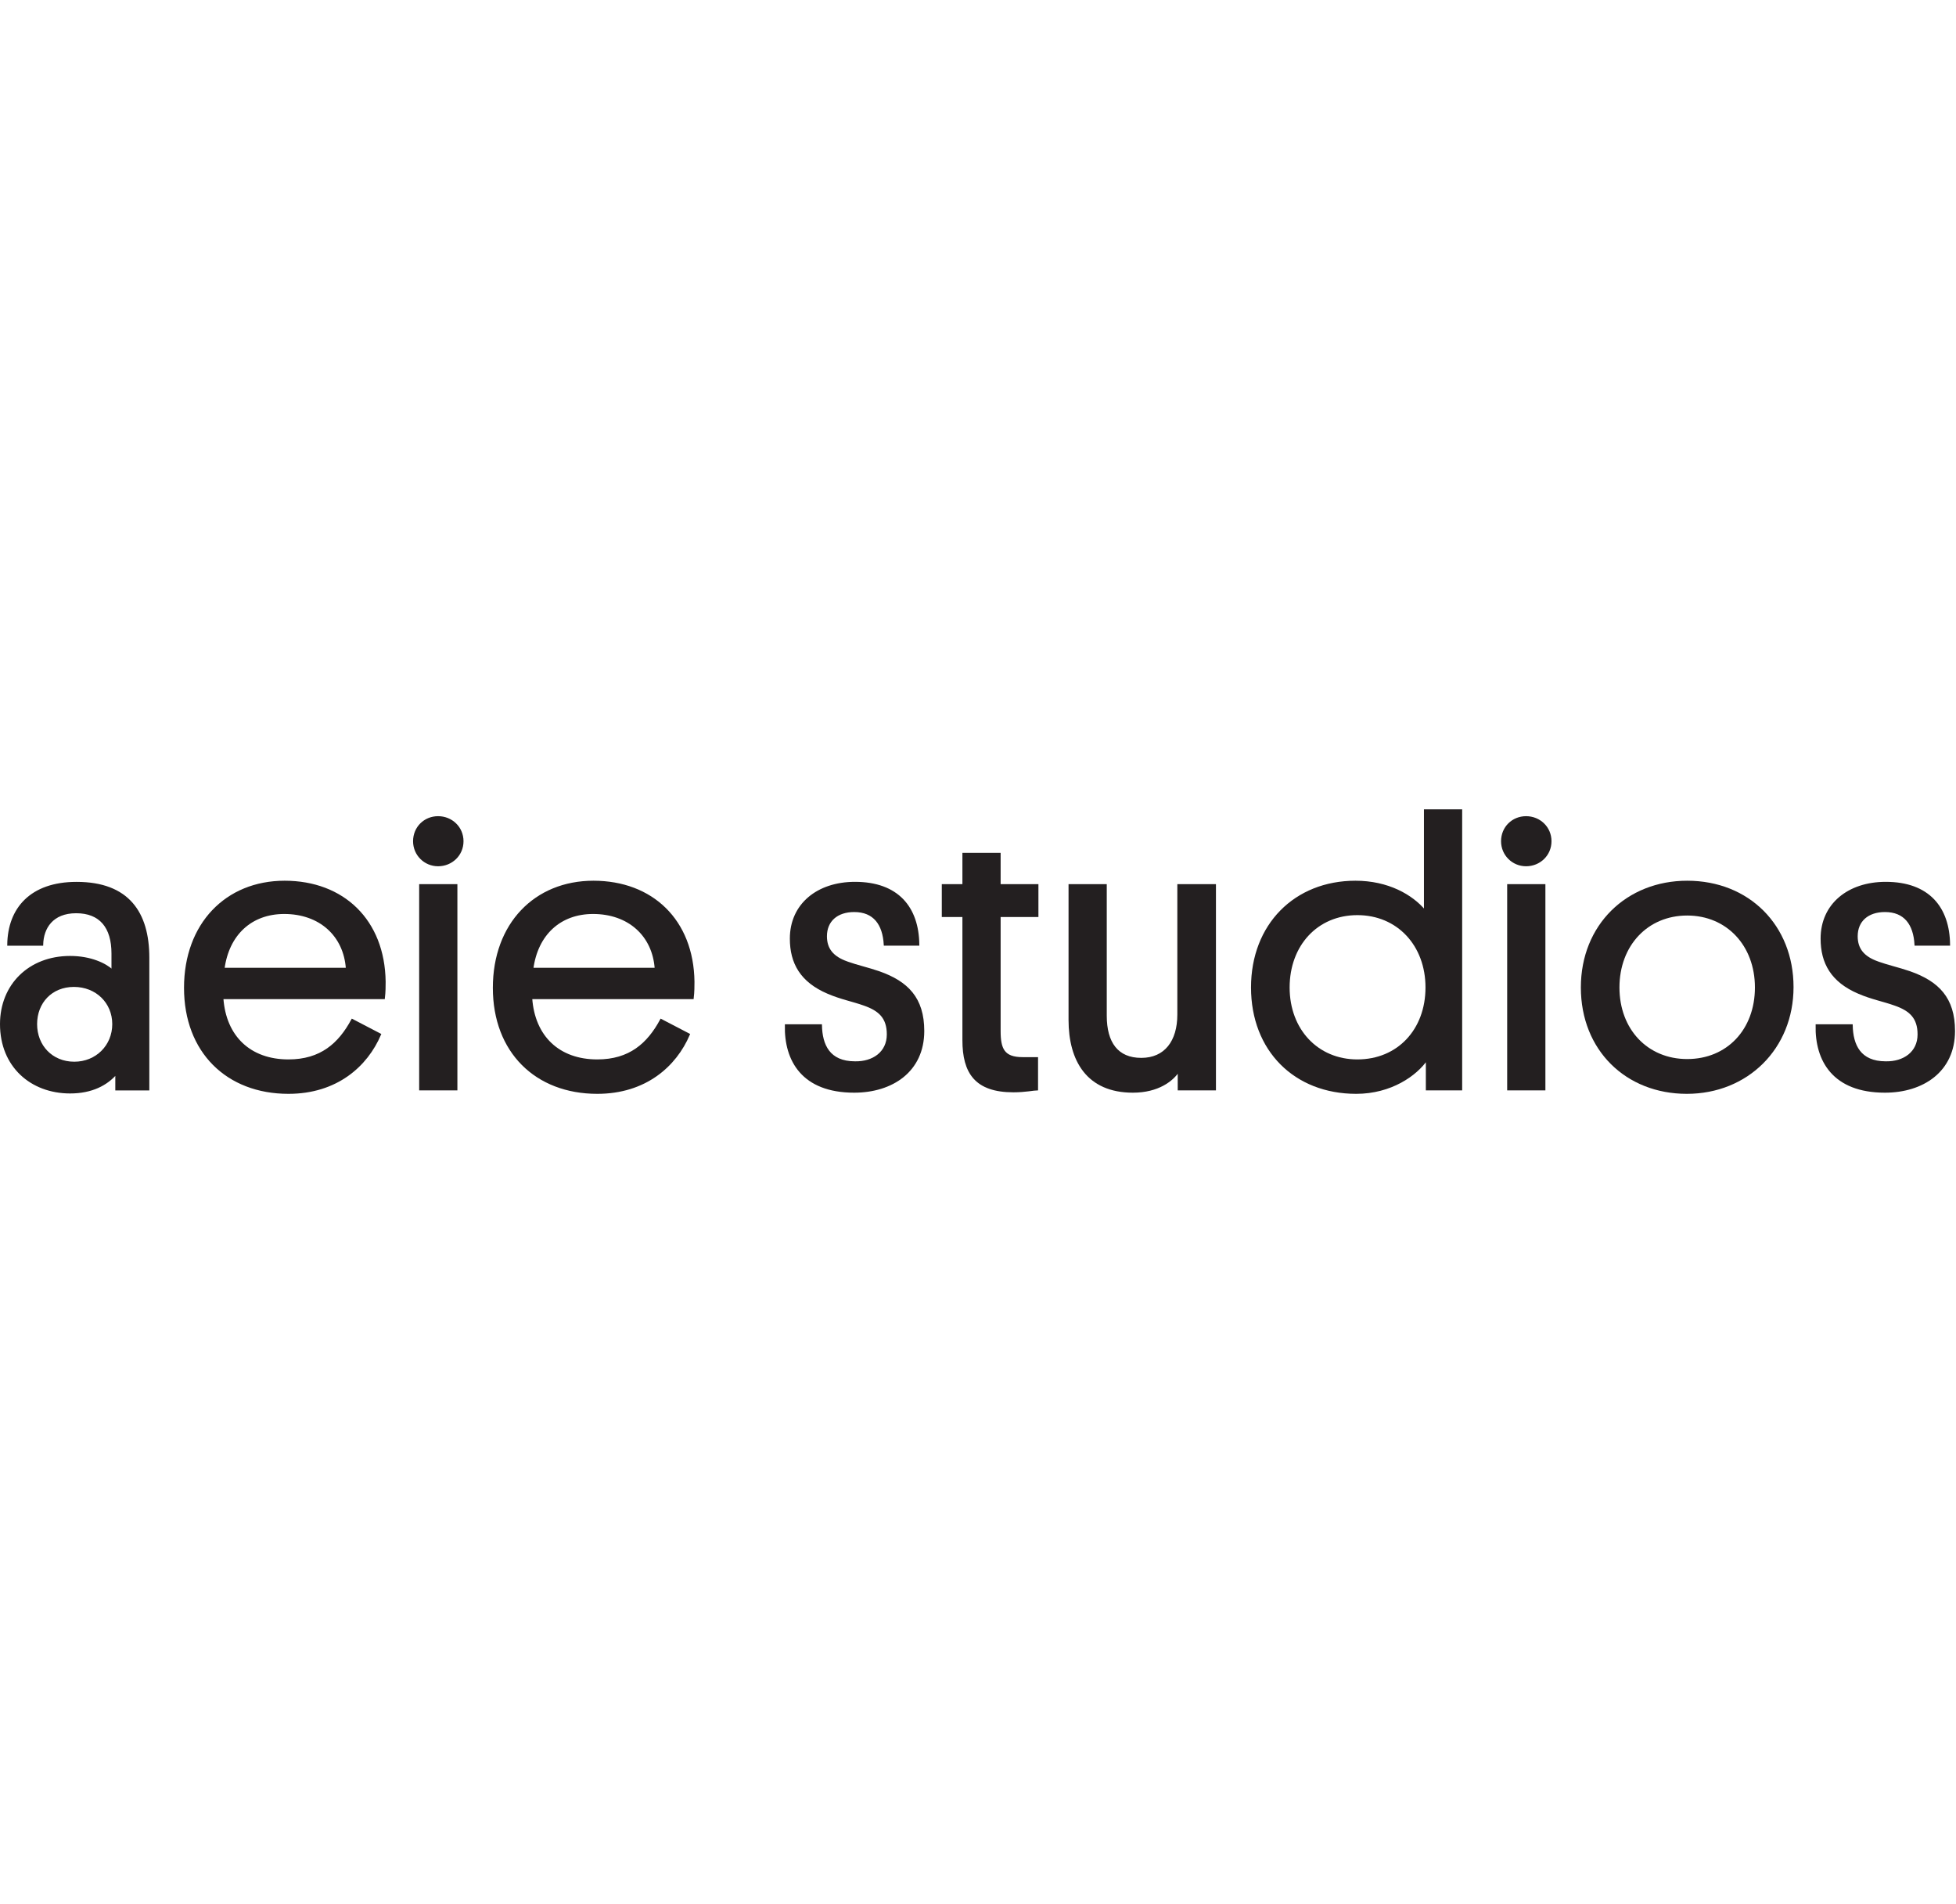 <?xml version="1.0" encoding="UTF-8"?> <svg xmlns="http://www.w3.org/2000/svg" width="150" viewBox="0 0 1000 146" fill="none"><path d="M35.83 75.45C46.37 75.45 53.98 79.16 57.49 82.48V73.7C57.49 60.23 51.24 52.62 38.95 52.62C26.66 52.62 21.77 60.62 21.58 69.21H4.21C4.41 50.86 15.73 37.59 39.15 37.59C65.5 37.59 75.84 52.81 75.84 75.84V143.18H59.45V134.98C54.57 140.64 46.96 144.74 35.83 144.74C15.92 144.73 0.5 131.27 0.5 109.8C0.5 89.89 14.94 75.45 35.83 75.45V75.45ZM37.98 129.51C49.3 129.51 57.89 120.92 57.89 109.8C57.89 98.68 49.3 90.28 37.79 90.28C26.28 90.28 18.47 98.67 18.47 109.8C18.47 120.93 26.47 129.51 37.99 129.51H37.98Z" fill="#231F20" stroke="#231F20" stroke-miterlimit="10"></path><path d="M113.7 96.53C115.07 116.24 127.75 128.34 147.47 128.34C164.06 128.34 173.43 119.95 180.06 107.65L194.31 115.07C187.48 131.07 172.06 144.93 147.47 144.93C116.05 144.93 94.58 123.85 94.58 91.26C94.58 58.67 115.66 37 145.52 37C175.38 37 196.27 56.71 196.66 88.14C196.66 90.09 196.66 93.41 196.27 96.53H113.7V96.53ZM114.29 81.5H177.33C176.16 64.32 163.47 53 145.32 53C128.34 53 116.63 63.93 114.29 81.5V81.5Z" fill="#231F20" stroke="#231F20" stroke-miterlimit="10"></path><path d="M211.68 16.31C211.68 9.28 217.14 4.01 223.98 4.01C230.82 4.01 236.47 9.28 236.47 16.31C236.47 23.34 230.81 28.61 223.98 28.61C217.15 28.61 211.68 23.15 211.68 16.31ZM233.34 143.17H214.8V38.75H233.34V143.17V143.17Z" fill="#231F20" stroke="#231F20" stroke-miterlimit="10"></path><path d="M271.59 96.53C272.96 116.24 285.64 128.34 305.36 128.34C321.95 128.34 331.32 119.95 337.95 107.65L352.2 115.07C345.37 131.07 329.95 144.93 305.36 144.93C273.94 144.93 252.47 123.85 252.47 91.26C252.47 58.67 273.55 37 303.41 37C333.27 37 354.16 56.71 354.55 88.14C354.55 90.09 354.55 93.41 354.16 96.53H271.6H271.59ZM272.18 81.5H335.22C334.05 64.32 321.36 53 303.21 53C286.23 53 274.52 63.93 272.18 81.5Z" fill="#231F20" stroke="#231F20" stroke-miterlimit="10"></path><path d="M432.8 78.18C438.26 80.13 443.73 81.3 449.39 83.25C463.83 88.33 472.03 96.52 472.03 113.31C472.03 133.8 456.03 144.34 436.7 144.34C410.35 144.34 401.37 128.34 401.76 110.38H419.72C419.92 120.53 423.82 129.31 437.09 129.31C446.26 129.51 453.88 124.43 453.88 115.06C453.88 106.47 449.59 102.57 441.78 99.84C435.73 97.69 430.07 96.72 423.24 93.79C409.58 87.93 404.31 78.57 404.31 66.07C404.31 48.7 417.97 37.57 437.1 37.57C458.96 37.57 469.3 50.26 469.5 69.19H452.32C451.73 58.65 446.86 52.01 436.71 52.01C427.93 52.01 422.27 56.89 422.27 64.89C422.27 71.53 425.78 75.62 432.81 78.16L432.8 78.18Z" fill="#231F20" stroke="#231F20" stroke-miterlimit="10"></path><path d="M511.07 38.75H530.39V54.56H511.07V113.31C511.07 122.48 513.02 127.17 522.78 127.17H530.2V143.17C528.64 143.17 524.15 144.15 518.1 144.15C498.78 144.15 492.53 134.59 492.53 118V54.56H481.99V38.75H492.53V22.75H511.07V38.75V38.75Z" fill="#231F20" stroke="#231F20" stroke-miterlimit="10"></path><path d="M565.33 105.5C565.33 119.36 571.19 127.55 583.48 127.55C595.77 127.55 602.41 118.57 602.41 104.91V38.75H621.15V143.17H602.61V133.61C599.49 138.49 592.07 144.34 579.19 144.34C555.96 144.34 546.79 128.34 546.79 107.65V38.75H565.33V105.5Z" fill="#231F20" stroke="#231F20" stroke-miterlimit="10"></path><path d="M729.47 127.75C724.01 135.75 711.12 144.93 693.36 144.93C661.94 144.93 640.08 123.07 640.08 91.06C640.08 59.05 662.13 37 692.97 37C709.56 37 721.86 44.03 728.49 52.03V0.5H747.03V143.17H729.46V127.75H729.47ZM693.95 128.34C714.83 128.34 729.28 112.73 729.28 91.06C729.28 69.39 714.64 53.59 693.95 53.59C673.26 53.59 658.82 69.4 658.82 91.06C658.82 112.72 673.46 128.34 693.95 128.34Z" fill="#231F20" stroke="#231F20" stroke-miterlimit="10"></path><path d="M767.91 16.31C767.91 9.28 773.37 4.01 780.21 4.01C787.05 4.01 792.7 9.28 792.7 16.31C792.7 23.34 787.04 28.61 780.21 28.61C773.38 28.61 767.91 23.15 767.91 16.31ZM789.58 143.17H771.04V38.75H789.58V143.17V143.17Z" fill="#231F20" stroke="#231F20" stroke-miterlimit="10"></path><path d="M862.57 37C893.99 37 916.44 59.64 916.44 90.87C916.44 122.1 893.21 144.93 862.38 144.93C831.55 144.93 808.71 122.88 808.71 91.06C808.71 59.24 831.94 37 862.58 37H862.57ZM862.57 128.15C883.26 128.15 897.7 112.73 897.7 91.07C897.7 69.41 883.06 53.79 862.57 53.79C842.08 53.79 827.44 69.4 827.44 91.07C827.44 112.74 842.08 128.15 862.57 128.15Z" fill="#231F20" stroke="#231F20" stroke-miterlimit="10"></path><path d="M959.77 78.18C965.23 80.13 970.7 81.3 976.36 83.25C990.8 88.33 999 96.52 999 113.31C999 133.8 983 144.34 963.67 144.34C937.32 144.34 928.34 128.34 928.73 110.38H946.69C946.89 120.53 950.79 129.31 964.06 129.31C973.23 129.51 980.85 124.43 980.85 115.06C980.85 106.47 976.56 102.57 968.75 99.84C962.7 97.69 957.04 96.72 950.21 93.79C936.55 87.93 931.28 78.57 931.28 66.07C931.28 48.7 944.94 37.57 964.07 37.57C985.93 37.57 996.27 50.26 996.47 69.19H979.29C978.7 58.65 973.83 52.01 963.68 52.01C954.9 52.01 949.24 56.89 949.24 64.89C949.24 71.53 952.75 75.62 959.78 78.16L959.77 78.18Z" fill="#231F20" stroke="#231F20" stroke-miterlimit="10"></path></svg> 